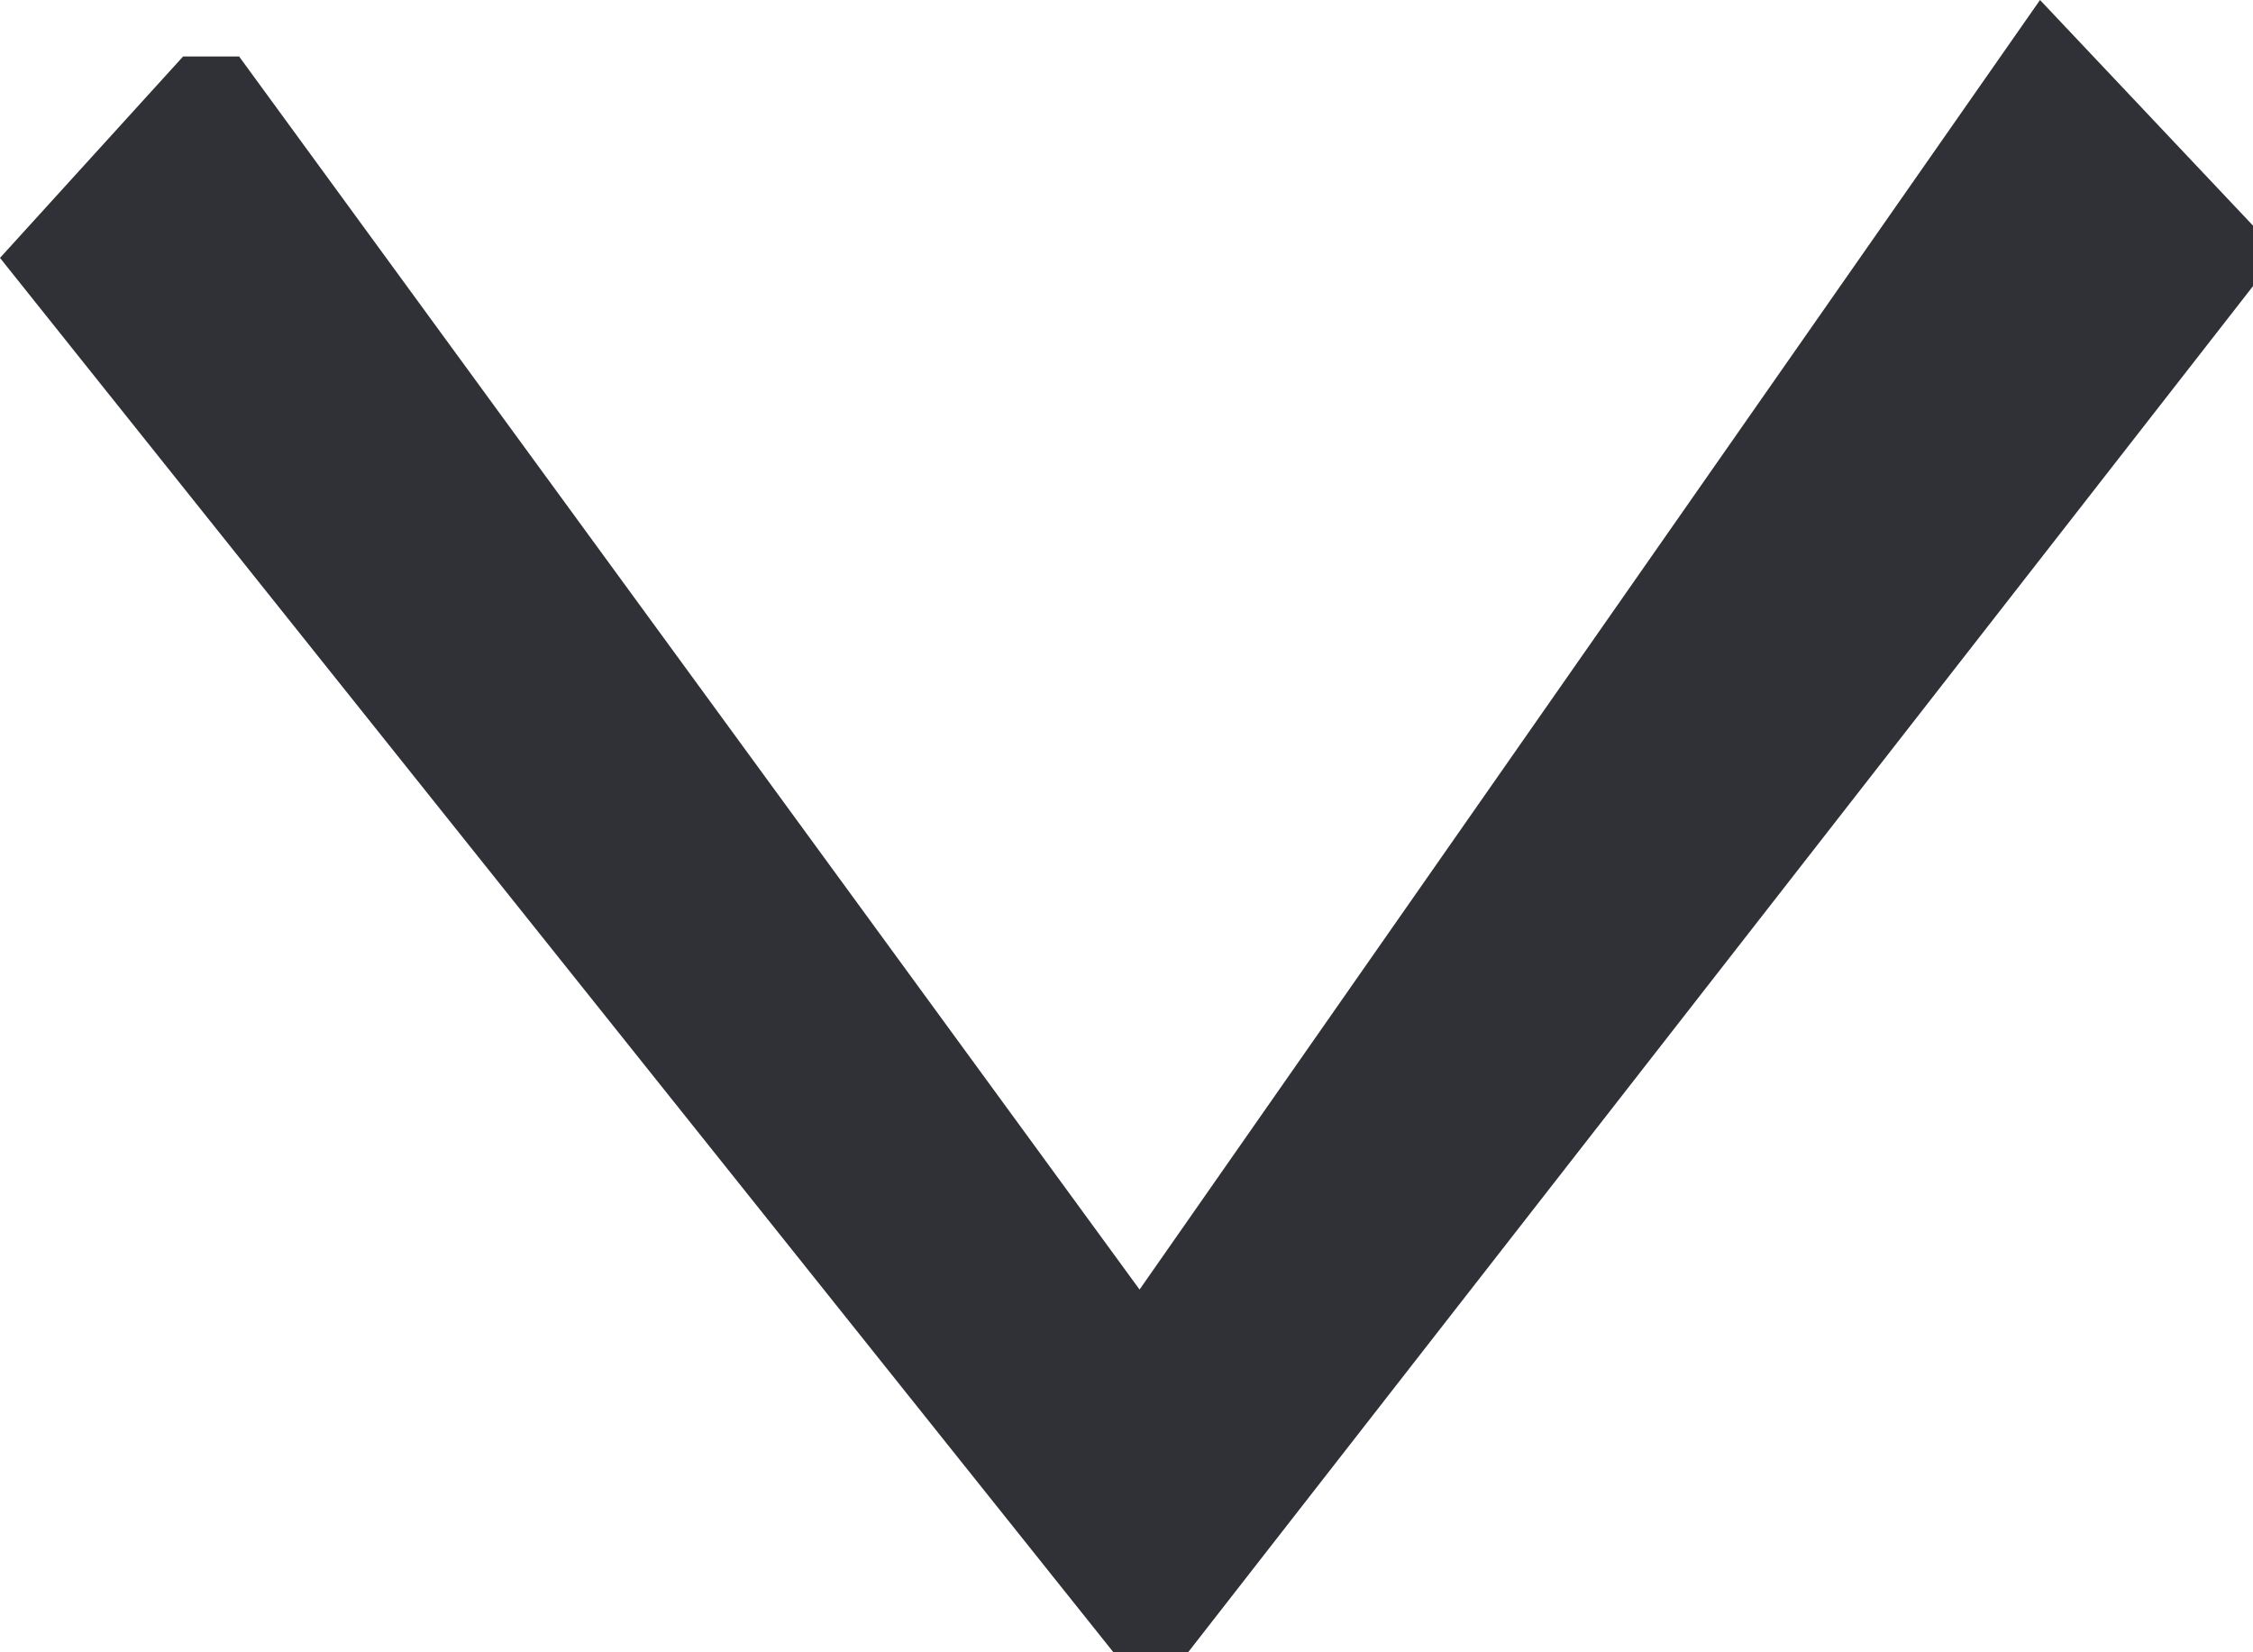 <svg width="15" height="11" viewBox="0 0 15 11" fill="none" xmlns="http://www.w3.org/2000/svg">
<path d="M1.592 0.376L7.587 8.585L13.582 1.11564e-06L15 1.502L15 1.905L7.91 11L7.413 11L1.10698e-07 1.717L1.219 0.376L1.592 0.376Z" fill="#303137"/>
</svg>
